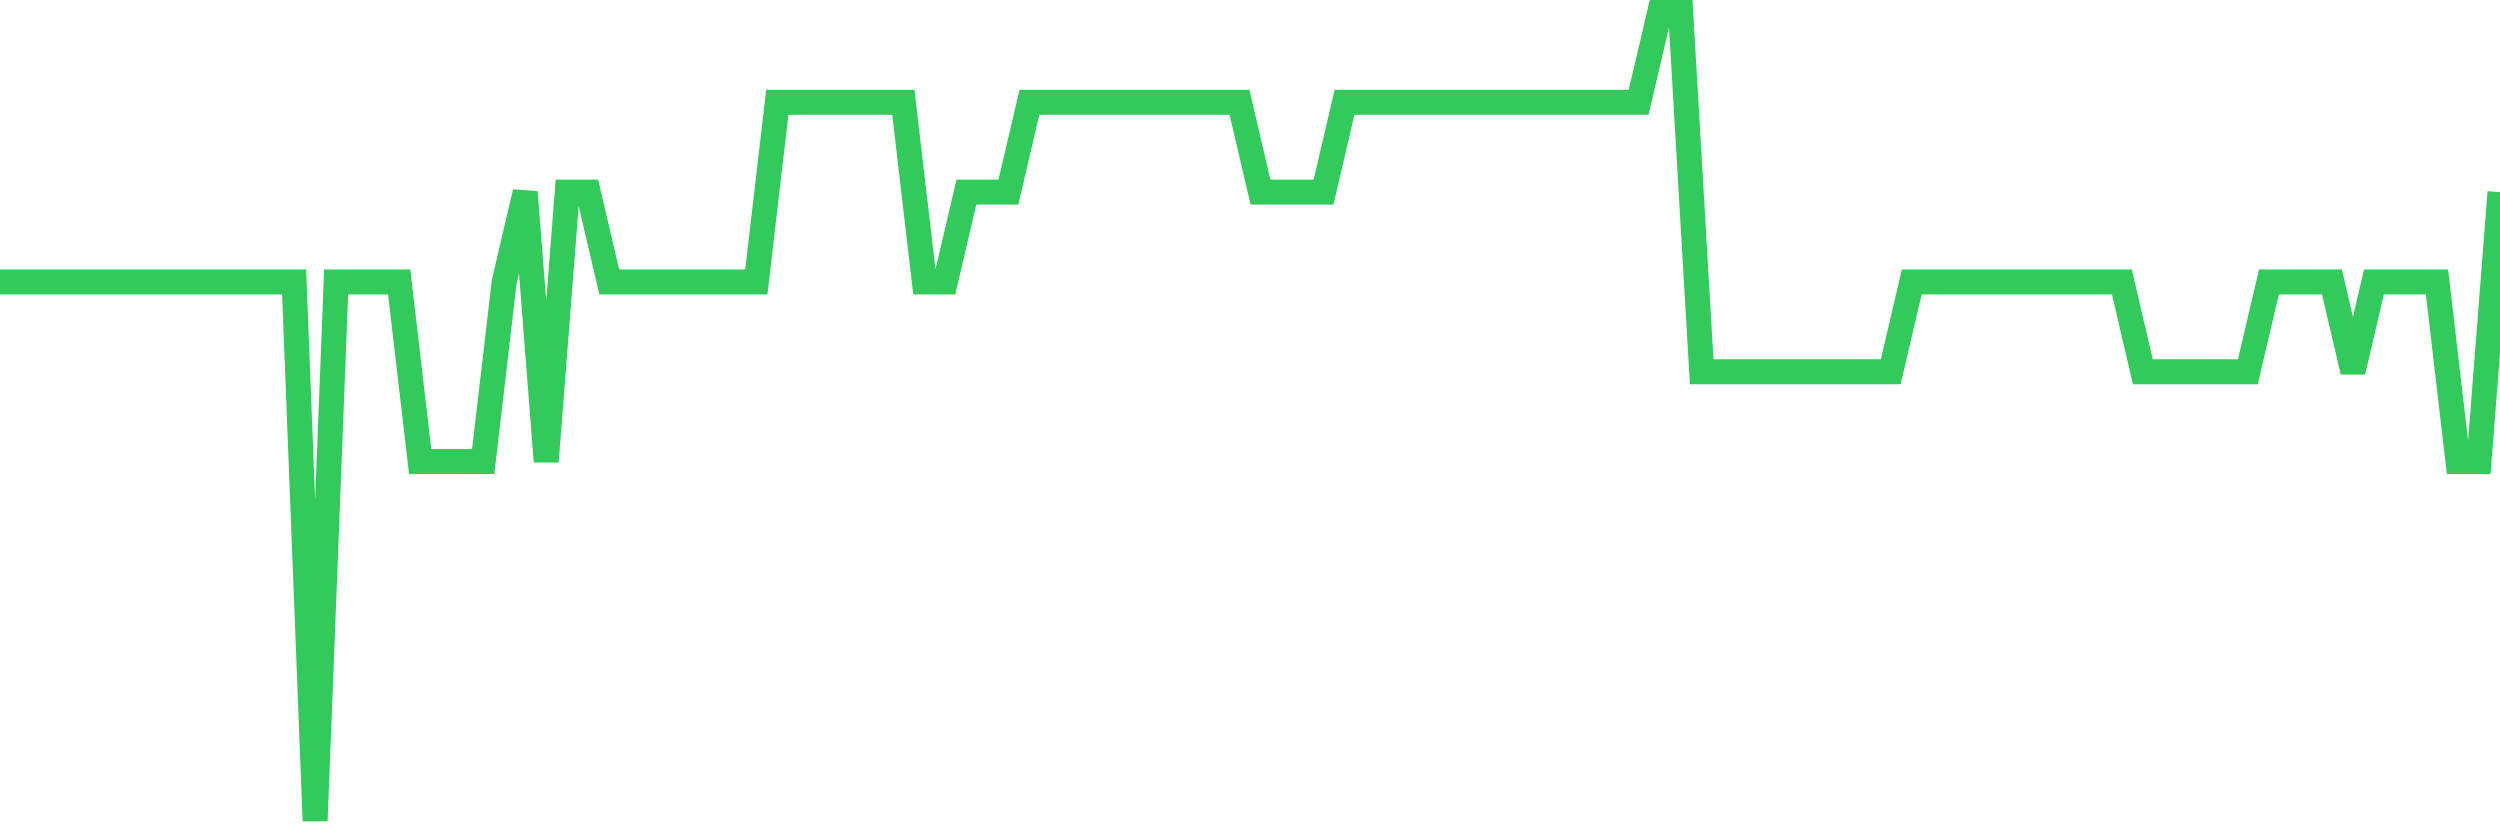<svg
  xmlns="http://www.w3.org/2000/svg"
  xmlns:xlink="http://www.w3.org/1999/xlink"
  width="120"
  height="40"
  viewBox="0 0 120 40"
  preserveAspectRatio="none"
>
  <polyline
    points="0,13.533 1.008,13.533 2.017,13.533 3.025,13.533 4.034,13.533 5.042,13.533 6.05,13.533 7.059,13.533 8.067,13.533 9.076,13.533 10.084,13.533 11.092,13.533 12.101,13.533 13.109,13.533 14.118,13.533 15.126,39.4 16.134,13.533 17.143,13.533 18.151,13.533 19.16,13.533 20.168,22.156 21.176,22.156 22.185,22.156 23.193,22.156 24.202,13.533 25.21,9.222 26.218,22.156 27.227,9.222 28.235,9.222 29.244,13.533 30.252,13.533 31.261,13.533 32.269,13.533 33.277,13.533 34.286,13.533 35.294,13.533 36.303,13.533 37.311,4.911 38.319,4.911 39.328,4.911 40.336,4.911 41.345,4.911 42.353,4.911 43.361,4.911 44.37,13.533 45.378,13.533 46.387,9.222 47.395,9.222 48.403,9.222 49.412,4.911 50.42,4.911 51.429,4.911 52.437,4.911 53.445,4.911 54.454,4.911 55.462,4.911 56.471,4.911 57.479,4.911 58.487,4.911 59.496,4.911 60.504,9.222 61.513,9.222 62.521,9.222 63.529,9.222 64.538,4.911 65.546,4.911 66.555,4.911 67.563,4.911 68.571,4.911 69.58,4.911 70.588,4.911 71.597,4.911 72.605,4.911 73.613,4.911 74.622,4.911 75.63,4.911 76.639,4.911 77.647,4.911 78.655,4.911 79.664,0.6 80.672,0.6 81.681,17.844 82.689,17.844 83.697,17.844 84.706,17.844 85.714,17.844 86.723,17.844 87.731,17.844 88.739,17.844 89.748,17.844 90.756,17.844 91.765,13.533 92.773,13.533 93.782,13.533 94.79,13.533 95.798,13.533 96.807,13.533 97.815,13.533 98.824,13.533 99.832,13.533 100.84,13.533 101.849,13.533 102.857,17.844 103.866,17.844 104.874,17.844 105.882,17.844 106.891,17.844 107.899,17.844 108.908,13.533 109.916,13.533 110.924,13.533 111.933,13.533 112.941,17.844 113.95,13.533 114.958,13.533 115.966,13.533 116.975,13.533 117.983,22.156 118.992,22.156 120,9.222"
    fill="none"
    stroke="#32ca5b"
    stroke-width="1.2"
  >
  </polyline>
</svg>